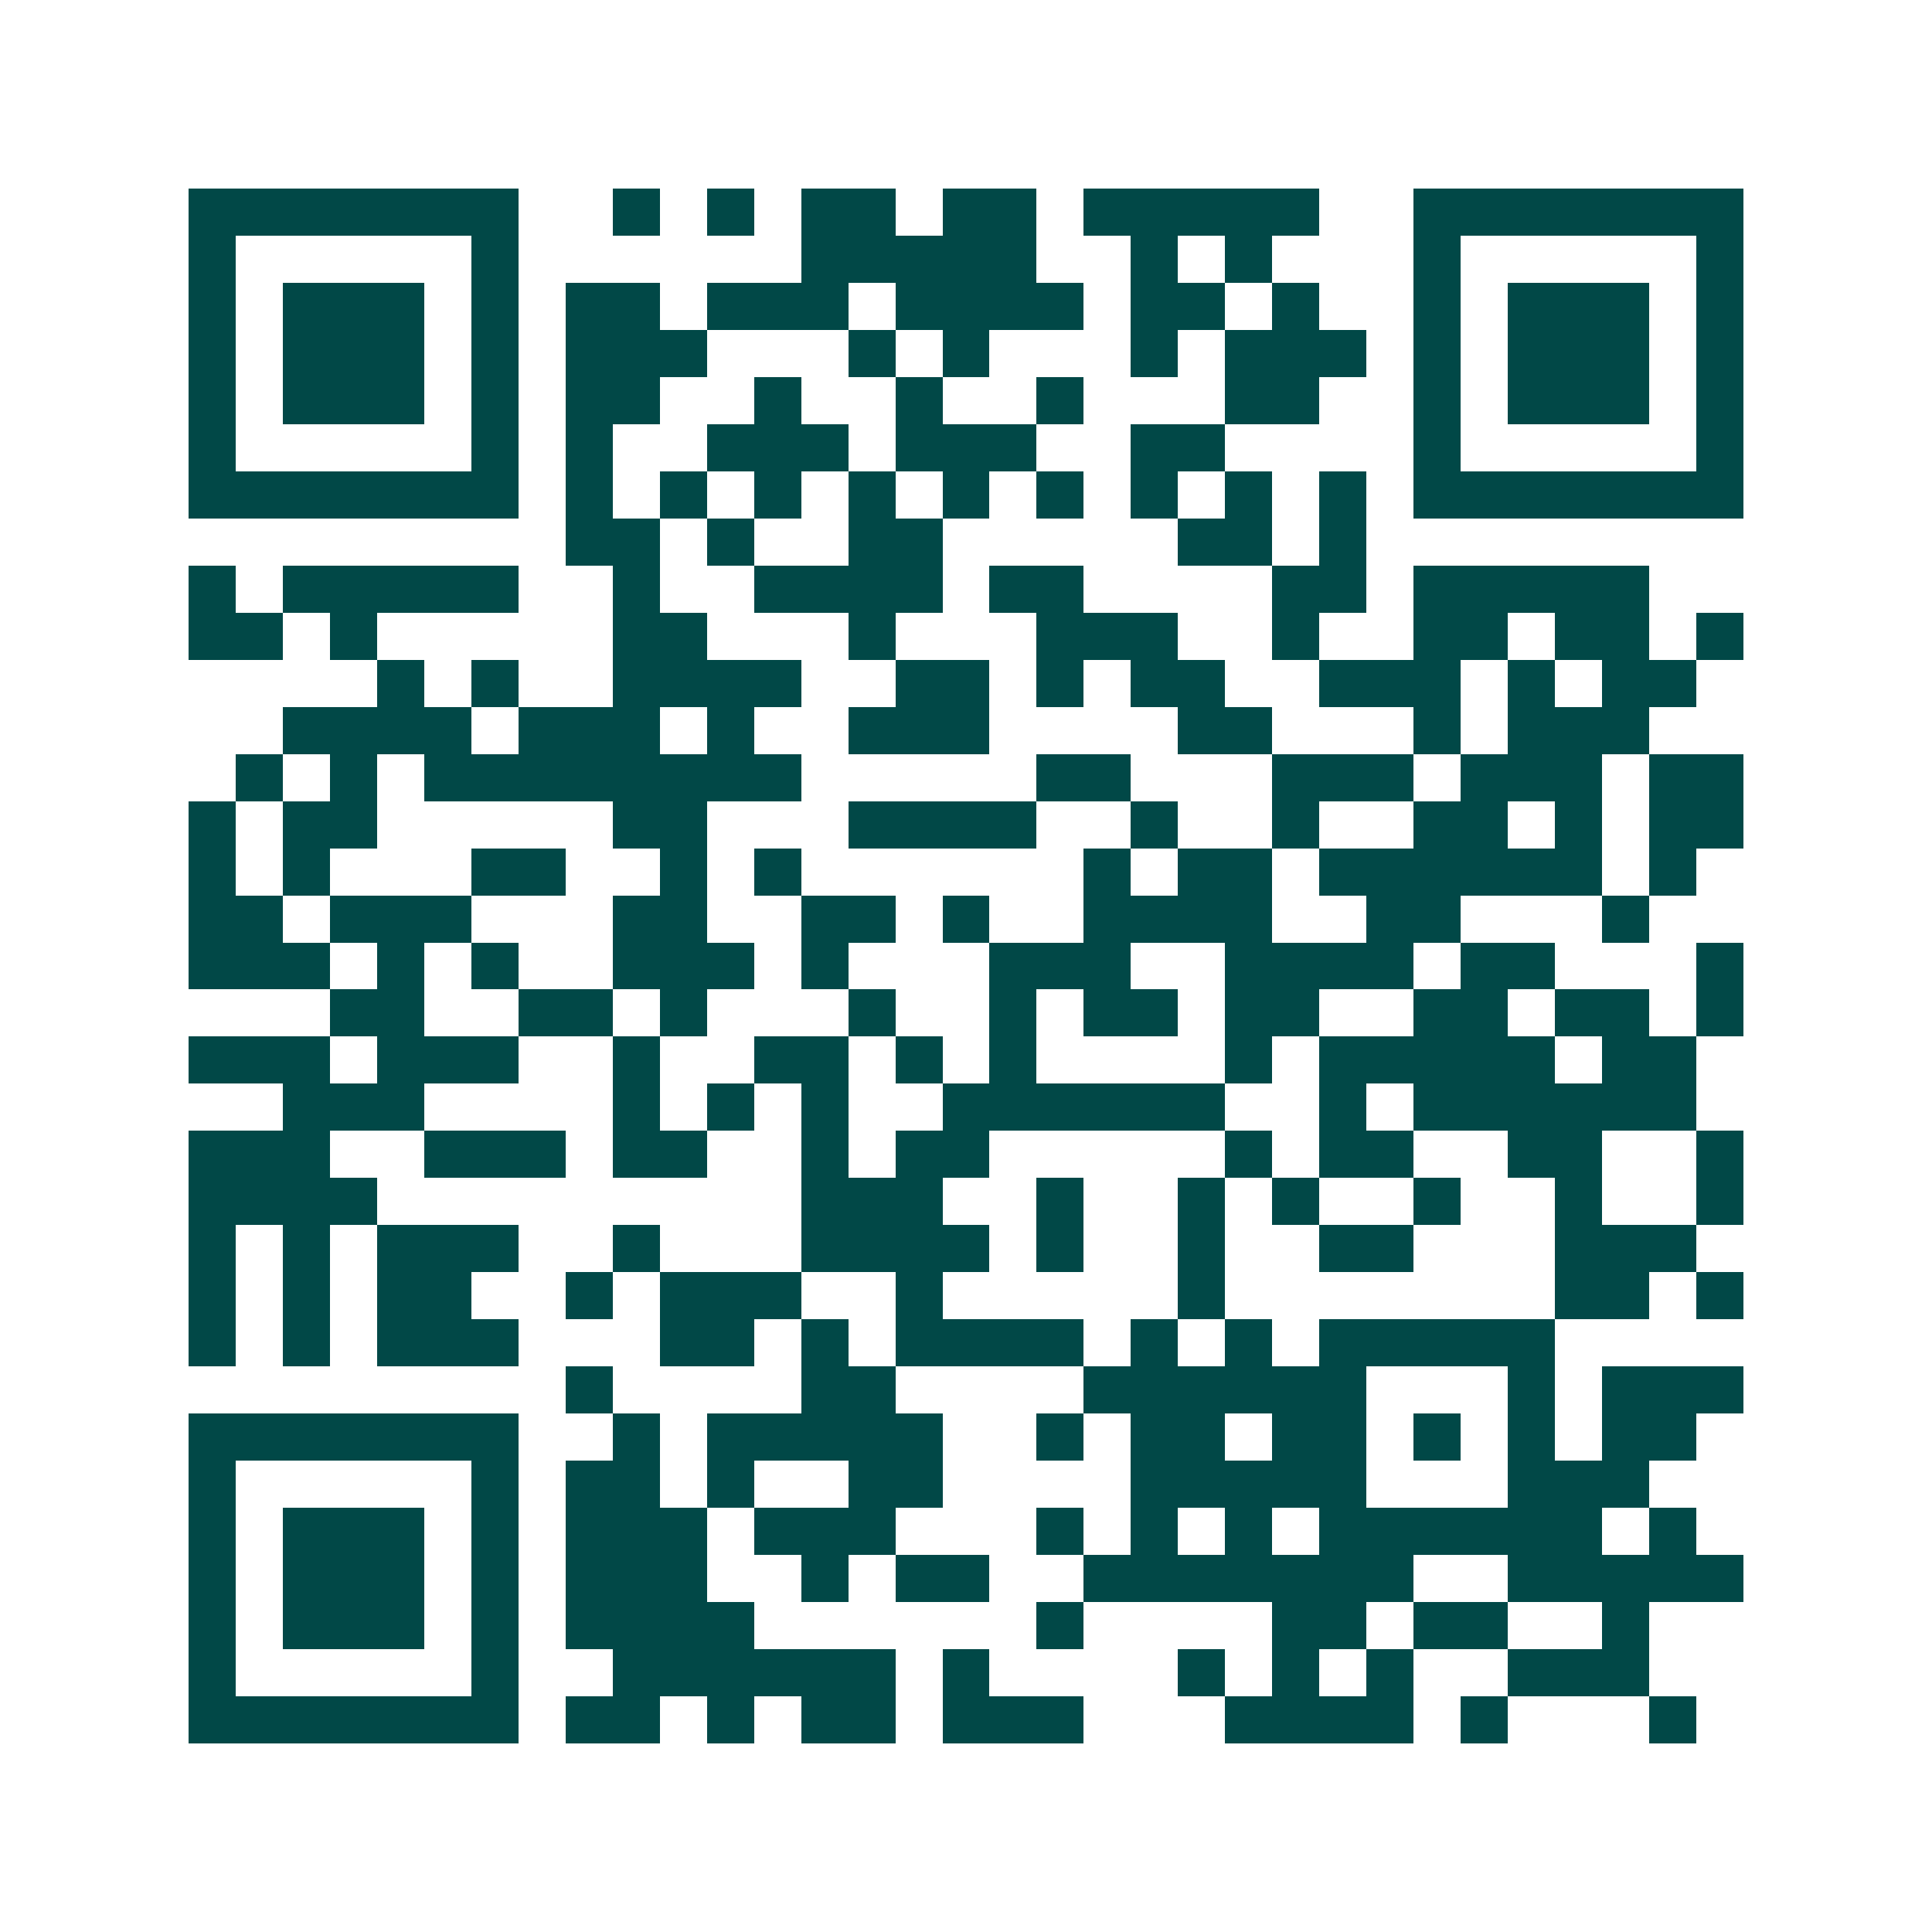 <svg xmlns="http://www.w3.org/2000/svg" width="200" height="200" viewBox="0 0 41 41" shape-rendering="crispEdges"><path fill="#ffffff" d="M0 0h41v41H0z"/><path stroke="#014847" d="M4 4.5h7m2 0h1m1 0h1m1 0h2m1 0h2m1 0h5m2 0h7M4 5.5h1m5 0h1m6 0h5m2 0h1m1 0h1m3 0h1m5 0h1M4 6.5h1m1 0h3m1 0h1m1 0h2m1 0h3m1 0h4m1 0h2m1 0h1m2 0h1m1 0h3m1 0h1M4 7.5h1m1 0h3m1 0h1m1 0h3m3 0h1m1 0h1m3 0h1m1 0h3m1 0h1m1 0h3m1 0h1M4 8.5h1m1 0h3m1 0h1m1 0h2m2 0h1m2 0h1m2 0h1m3 0h2m2 0h1m1 0h3m1 0h1M4 9.5h1m5 0h1m1 0h1m2 0h3m1 0h3m2 0h2m4 0h1m5 0h1M4 10.5h7m1 0h1m1 0h1m1 0h1m1 0h1m1 0h1m1 0h1m1 0h1m1 0h1m1 0h1m1 0h7M12 11.5h2m1 0h1m2 0h2m5 0h2m1 0h1M4 12.5h1m1 0h5m2 0h1m2 0h4m1 0h2m4 0h2m1 0h5M4 13.5h2m1 0h1m5 0h2m3 0h1m3 0h3m2 0h1m2 0h2m1 0h2m1 0h1M8 14.5h1m1 0h1m2 0h4m2 0h2m1 0h1m1 0h2m2 0h3m1 0h1m1 0h2M6 15.5h4m1 0h3m1 0h1m2 0h3m4 0h2m3 0h1m1 0h3M5 16.5h1m1 0h1m1 0h8m5 0h2m3 0h3m1 0h3m1 0h2M4 17.5h1m1 0h2m5 0h2m3 0h4m2 0h1m2 0h1m2 0h2m1 0h1m1 0h2M4 18.5h1m1 0h1m3 0h2m2 0h1m1 0h1m6 0h1m1 0h2m1 0h6m1 0h1M4 19.5h2m1 0h3m3 0h2m2 0h2m1 0h1m2 0h4m2 0h2m3 0h1M4 20.5h3m1 0h1m1 0h1m2 0h3m1 0h1m3 0h3m2 0h4m1 0h2m3 0h1M7 21.5h2m2 0h2m1 0h1m3 0h1m2 0h1m1 0h2m1 0h2m2 0h2m1 0h2m1 0h1M4 22.5h3m1 0h3m2 0h1m2 0h2m1 0h1m1 0h1m4 0h1m1 0h5m1 0h2M6 23.5h3m4 0h1m1 0h1m1 0h1m2 0h6m2 0h1m1 0h6M4 24.5h3m2 0h3m1 0h2m2 0h1m1 0h2m5 0h1m1 0h2m2 0h2m2 0h1M4 25.5h4m9 0h3m2 0h1m2 0h1m1 0h1m2 0h1m2 0h1m2 0h1M4 26.5h1m1 0h1m1 0h3m2 0h1m3 0h4m1 0h1m2 0h1m2 0h2m3 0h3M4 27.5h1m1 0h1m1 0h2m2 0h1m1 0h3m2 0h1m5 0h1m7 0h2m1 0h1M4 28.5h1m1 0h1m1 0h3m3 0h2m1 0h1m1 0h4m1 0h1m1 0h1m1 0h5M12 29.5h1m4 0h2m4 0h6m3 0h1m1 0h3M4 30.5h7m2 0h1m1 0h5m2 0h1m1 0h2m1 0h2m1 0h1m1 0h1m1 0h2M4 31.5h1m5 0h1m1 0h2m1 0h1m2 0h2m4 0h5m3 0h3M4 32.5h1m1 0h3m1 0h1m1 0h3m1 0h3m3 0h1m1 0h1m1 0h1m1 0h6m1 0h1M4 33.5h1m1 0h3m1 0h1m1 0h3m2 0h1m1 0h2m2 0h7m2 0h5M4 34.5h1m1 0h3m1 0h1m1 0h4m6 0h1m4 0h2m1 0h2m2 0h1M4 35.5h1m5 0h1m2 0h6m1 0h1m4 0h1m1 0h1m1 0h1m2 0h3M4 36.5h7m1 0h2m1 0h1m1 0h2m1 0h3m3 0h4m1 0h1m3 0h1"/></svg>
